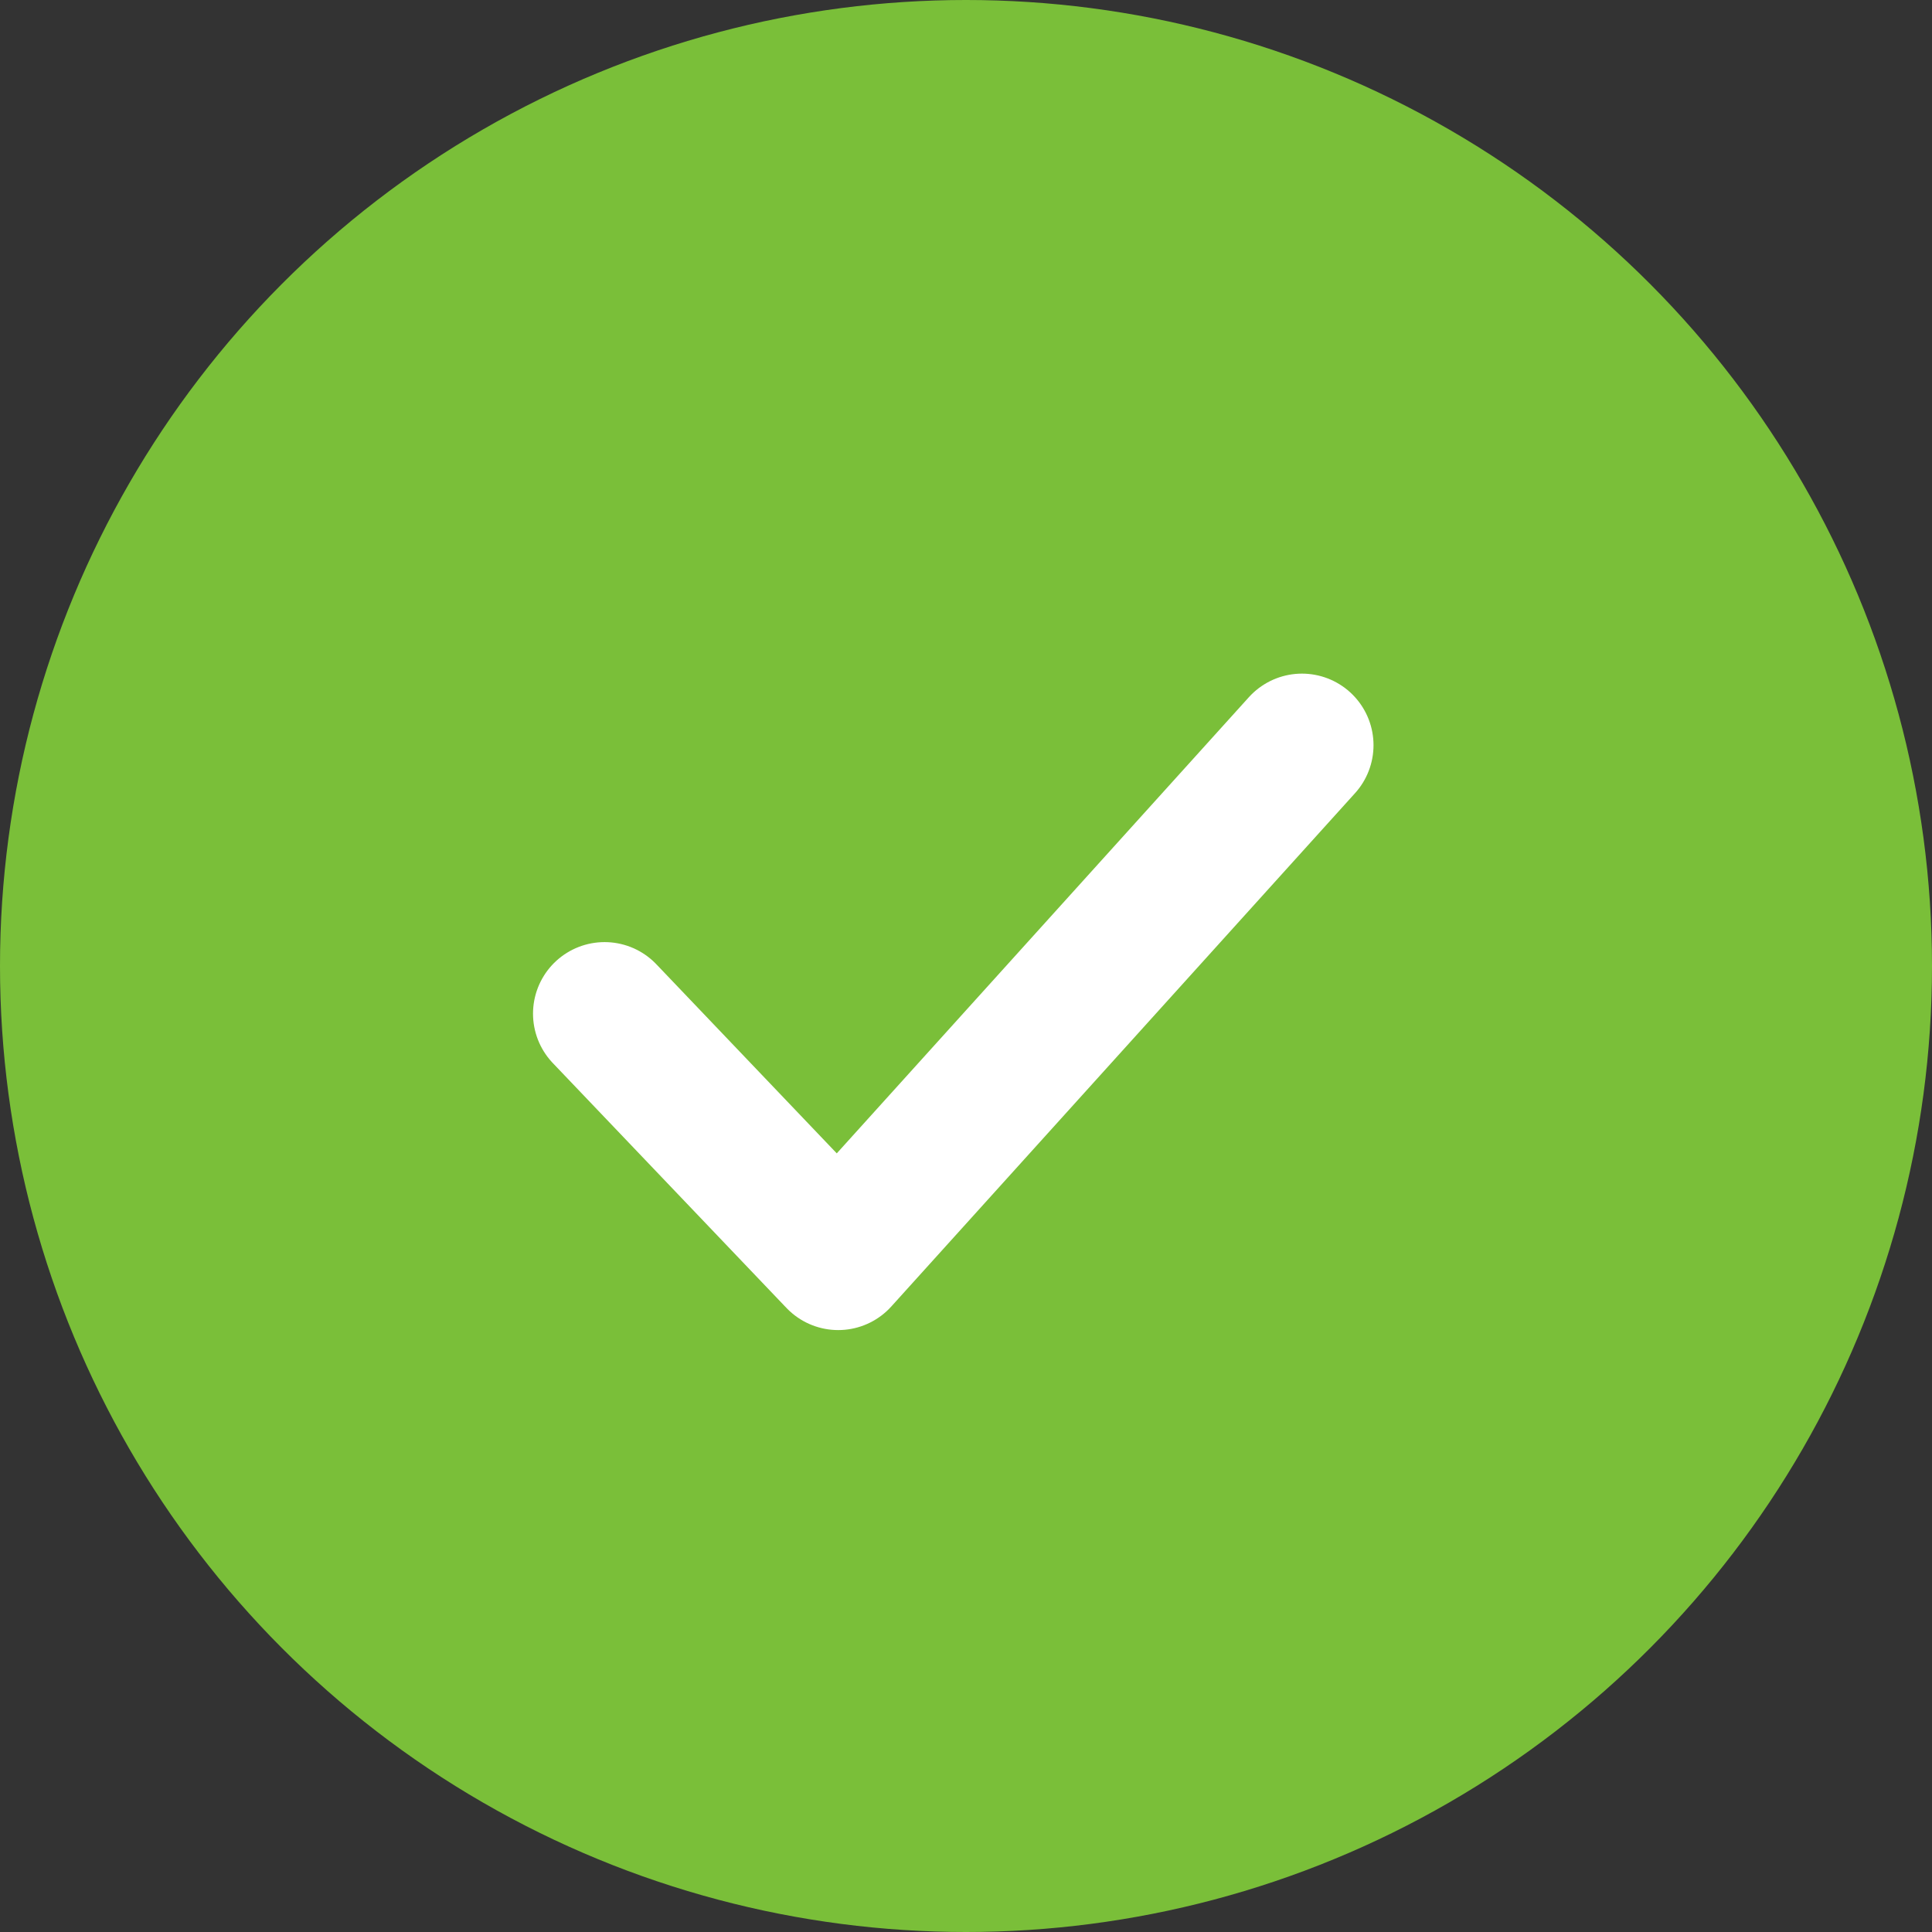<svg width="27" height="27" viewBox="0 0 27 27" xmlns="http://www.w3.org/2000/svg">
  <rect x="0" y="0" width="27" height="27" fill="#333333" stroke="none"/>
  <g fill-rule="nonzero" fill="none">
    <circle fill="#7ABF39" cx="13.5" cy="13.5" r="13.5"/>
    <path stroke="#FFF" stroke-width="2" stroke-linecap="round" stroke-linejoin="round" d="M8.449 14.166l3.265 3.422 6.481-7.174"/>
  </g>
</svg>